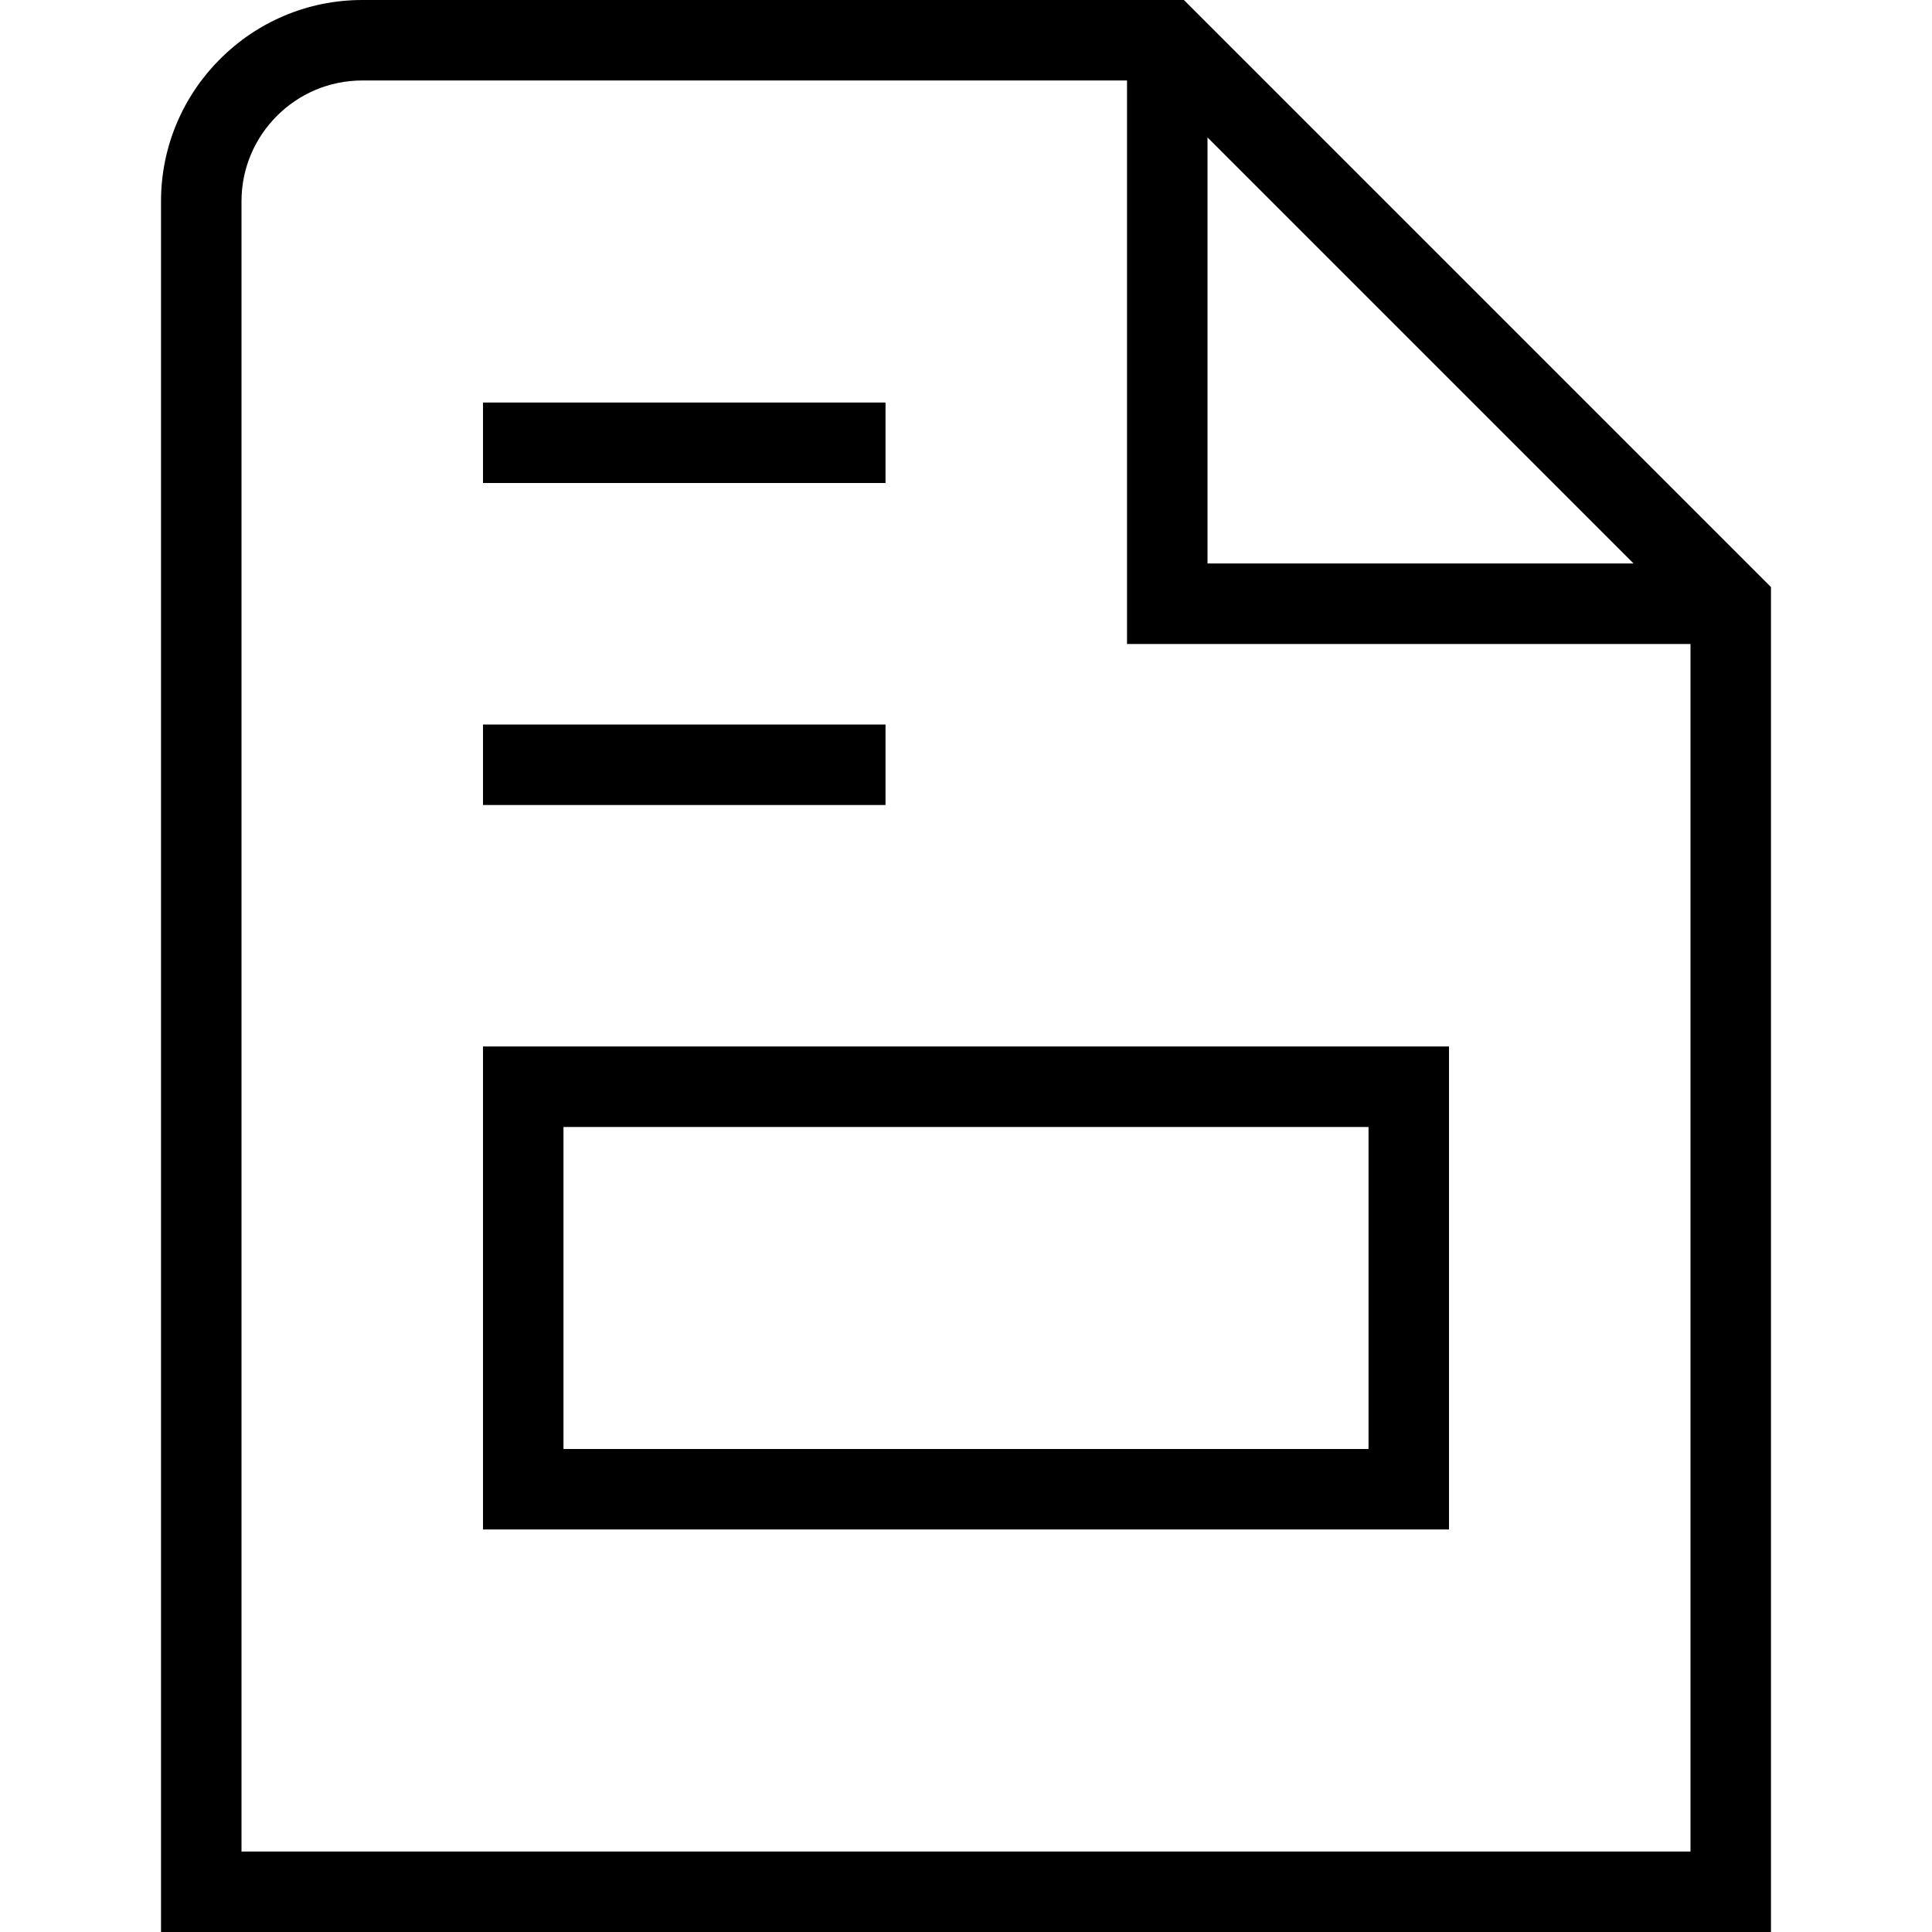 <svg xmlns="http://www.w3.org/2000/svg" width="32" height="32" viewBox="0 0 32 32" fill="none"><g clip-path="url(#clip0_2043_648)"><path d="M8 25.333H24V17.333H8V25.333ZM9.333 18.667H22.667V24H9.333V18.667ZM14.667 13.333H8V12H14.667V13.333ZM14.667 8H8V6.667H14.667V8ZM19.609 0H6C4.163 0 2.667 1.496 2.667 3.333V32H29.333V9.724L19.609 0ZM20 2.276L27.057 9.333H20V2.276ZM4 30.667V3.333C4 2.231 4.897 1.333 6 1.333H18.667V10.667H28V30.667H4Z" fill="black"></path></g><defs><clipPath id="clip0_2043_648"><rect width="32" height="32" fill="white"></rect></clipPath></defs></svg>